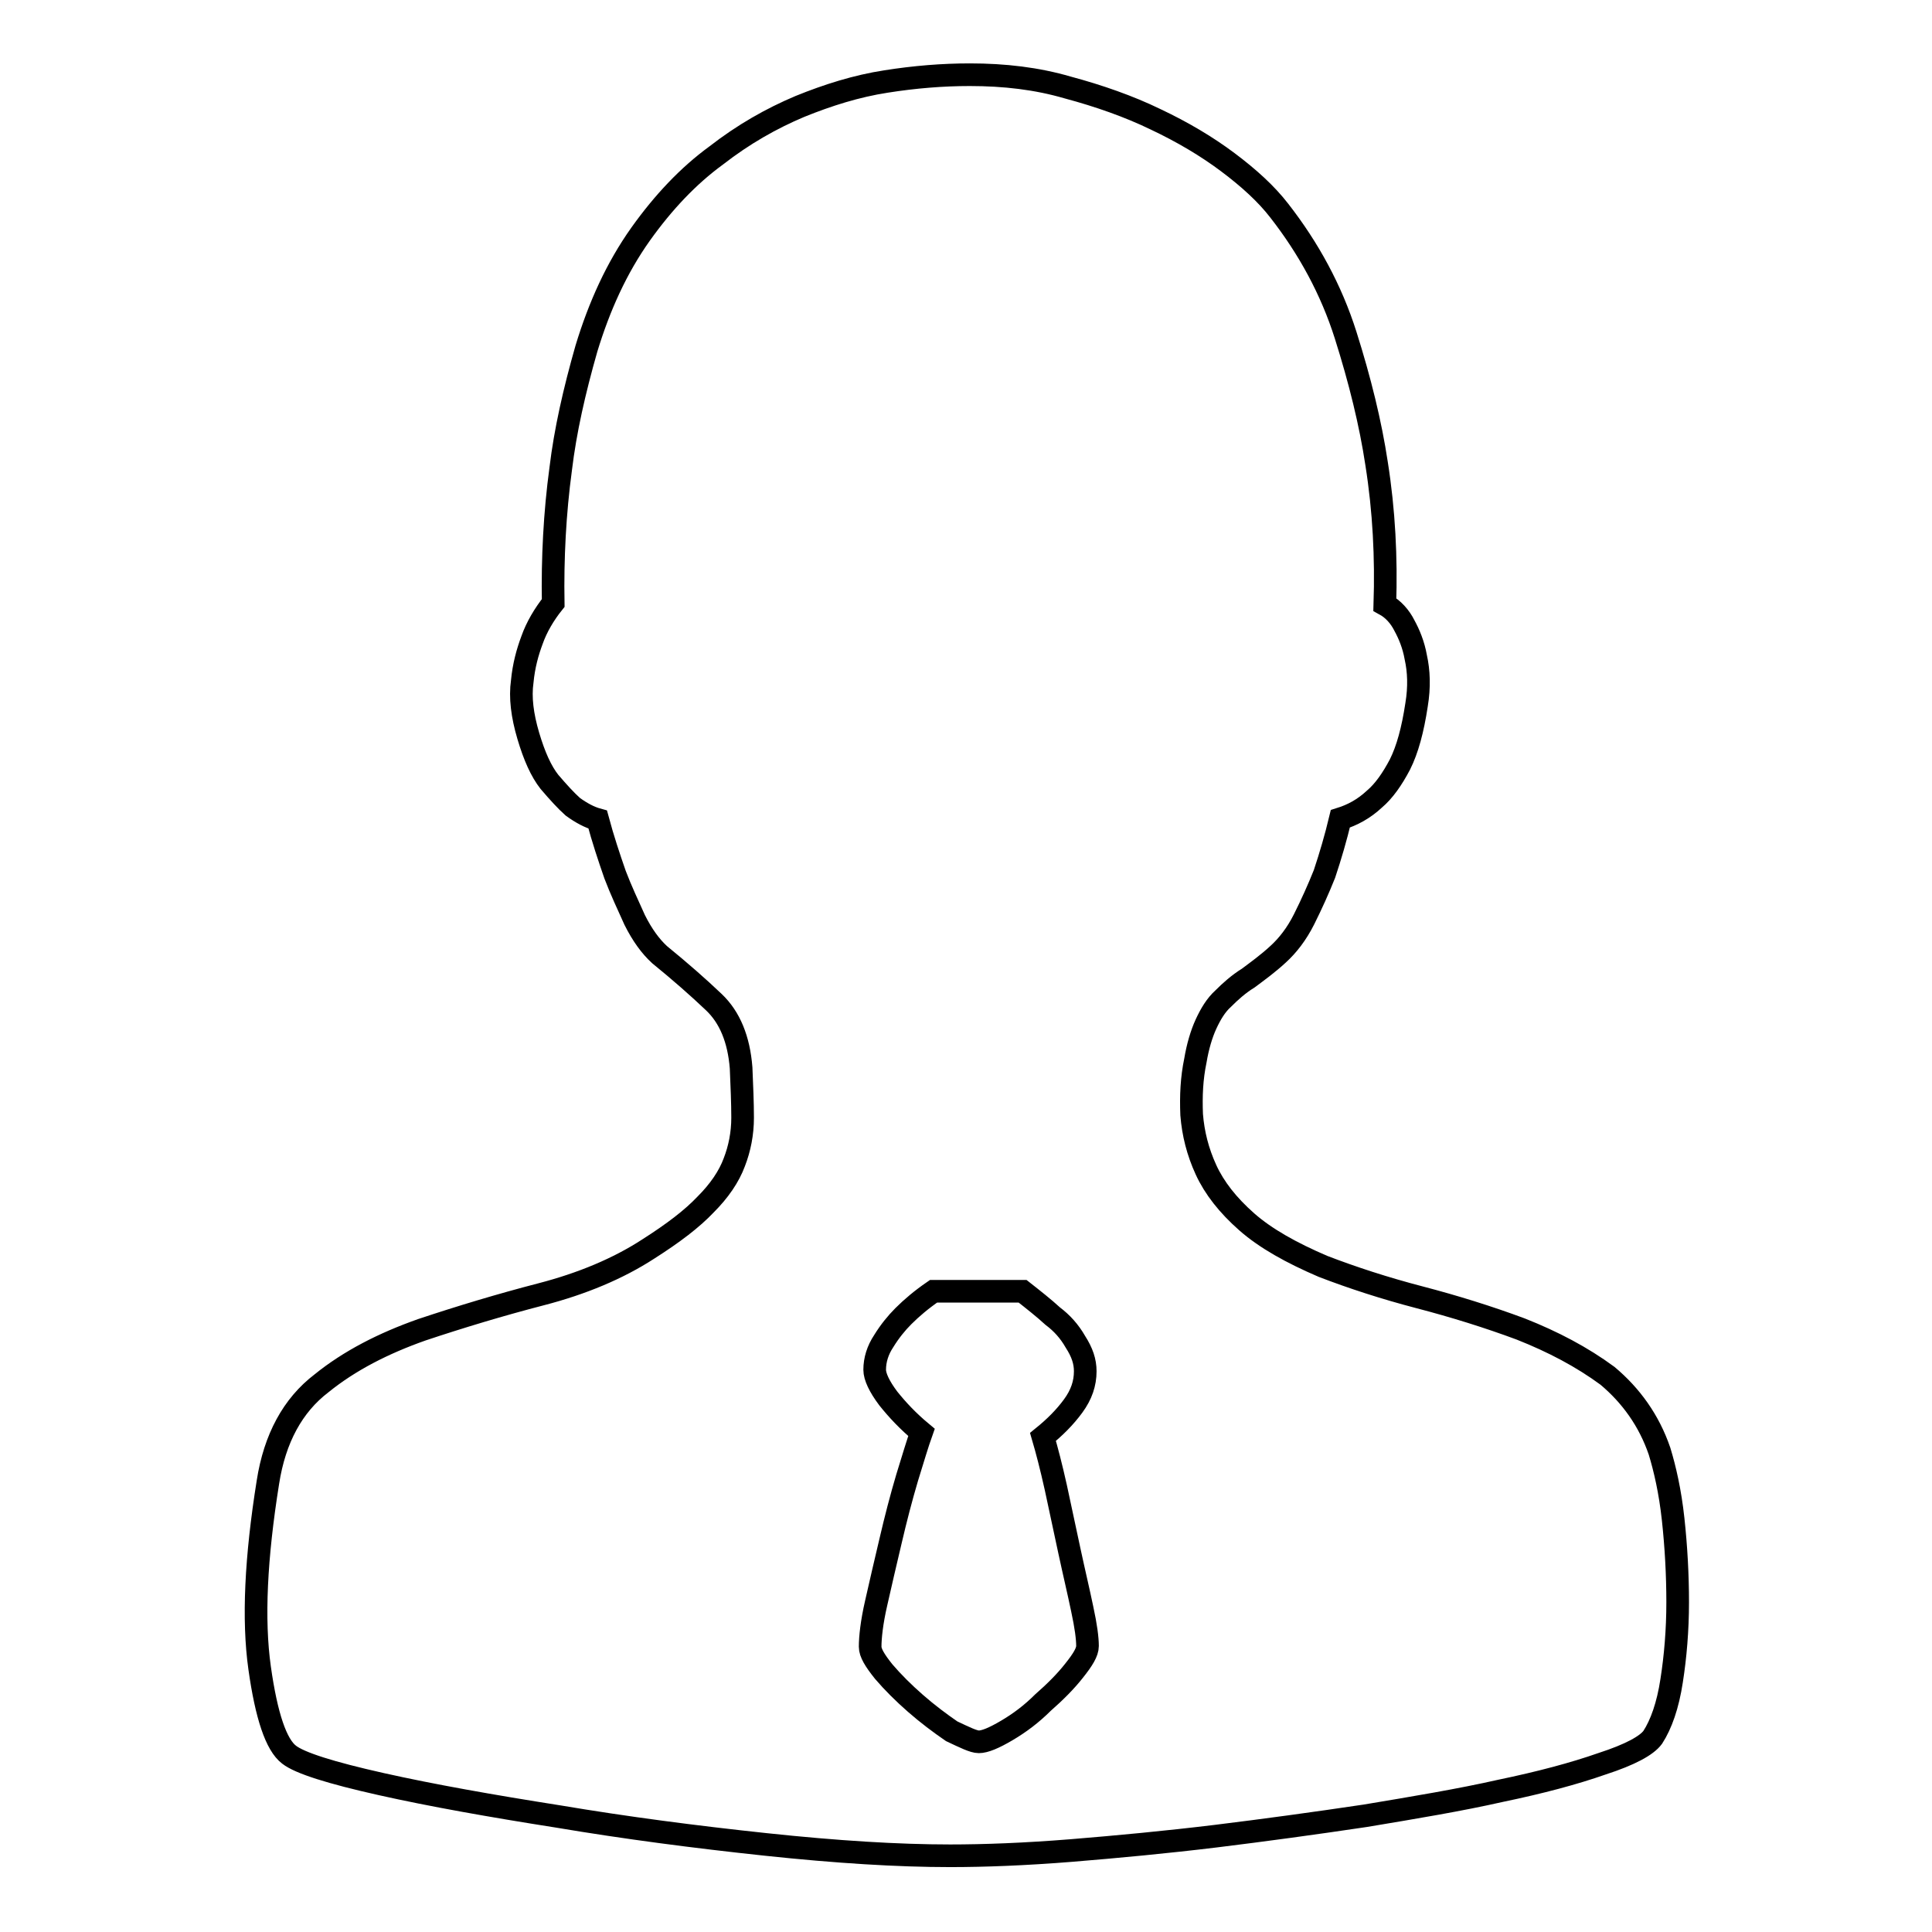 <?xml version="1.0" encoding="utf-8"?>
<!-- Svg Vector Icons : http://www.onlinewebfonts.com/icon -->
<!DOCTYPE svg PUBLIC "-//W3C//DTD SVG 1.1//EN" "http://www.w3.org/Graphics/SVG/1.1/DTD/svg11.dtd">
<svg version="1.1" xmlns="http://www.w3.org/2000/svg" xmlns:xlink="http://www.w3.org/1999/xlink" x="0px" y="0px" viewBox="0 0 256 256" enable-background="new 0 0 256 256" xml:space="preserve">
<g><g><path stroke-width="3" fill-opacity="0" stroke="#000000"  d="M219.9,192.3c0.7,2.3,1.4,5.3,1.8,9c0.4,3.7,0.6,7.4,0.6,11c0,3.7-0.3,7.2-0.8,10.4c-0.5,3.3-1.4,5.8-2.5,7.5c-0.8,1.1-3,2.3-6.7,3.5c-3.7,1.3-8.2,2.5-13.5,3.6c-5.3,1.2-11.3,2.2-17.9,3.3c-6.7,1-13.3,1.9-19.8,2.7c-6.6,0.8-13,1.4-19.1,1.9c-6.2,0.5-11.6,0.7-16.1,0.7c-6.9,0-15-0.5-24.4-1.5c-9.4-1-18.6-2.2-27.5-3.7c-8.9-1.4-16.8-2.8-23.5-4.3c-6.7-1.5-10.8-2.8-12.2-3.9c-1.7-1.3-3-5.1-3.9-11.5c-0.9-6.4-0.5-14.6,1.1-24.6c0.9-5.8,3.3-10.2,7.1-13.1c3.7-3,8.2-5.3,13.3-7.1c5.1-1.7,10.4-3.3,15.8-4.7c5.4-1.4,10.2-3.4,14.2-6c3.3-2.1,5.8-4,7.6-5.9c1.8-1.8,3.1-3.7,3.8-5.6c0.7-1.8,1.1-3.8,1.1-5.9c0-2-0.1-4.2-0.2-6.6c-0.3-3.8-1.5-6.7-3.6-8.7c-2.1-2-4.5-4.1-7.2-6.3c-1.2-1.1-2.3-2.6-3.3-4.6c-0.9-2-1.8-3.9-2.6-6c-0.8-2.3-1.6-4.7-2.3-7.3c-1.1-0.3-2.2-0.9-3.3-1.7c-0.9-0.8-1.9-1.9-3.1-3.3c-1.1-1.4-2-3.4-2.8-6.1c-0.8-2.7-1.1-5.1-0.8-7.2c0.2-2.1,0.7-3.9,1.3-5.5c0.6-1.7,1.6-3.4,2.8-4.9c-0.1-5.9,0.2-11.9,1-17.8c0.6-5,1.8-10.3,3.4-15.9c1.7-5.6,4-10.7,7.2-15.2c3-4.2,6.3-7.7,10-10.4c3.6-2.8,7.3-4.9,11.1-6.5c3.7-1.5,7.5-2.7,11.4-3.3c3.8-0.6,7.5-0.9,11.1-0.9c4.6,0,8.9,0.5,13,1.7c4.1,1.1,8.1,2.5,11.6,4.2c3.6,1.7,6.8,3.6,9.6,5.7c2.8,2.1,5.1,4.2,6.8,6.4c3.9,5,6.9,10.5,8.8,16.5c1.9,6,3.3,11.7,4.1,17c1,6.3,1.3,12.5,1.1,18.7c1.1,0.6,2,1.6,2.6,2.8c0.6,1.1,1.2,2.5,1.5,4.2c0.4,1.8,0.5,3.9,0.1,6.3c-0.5,3.3-1.2,5.9-2.2,7.9c-1,1.9-2.1,3.5-3.4,4.6c-1.4,1.3-2.9,2.1-4.5,2.6c-0.6,2.5-1.3,4.9-2.1,7.3c-0.8,2-1.7,4-2.7,6c-1,2-2.2,3.5-3.4,4.6c-1.4,1.3-2.8,2.3-4,3.2c-1.3,0.8-2.4,1.8-3.3,2.7c-1,0.9-1.7,2.1-2.3,3.4c-0.6,1.3-1.1,3-1.4,4.8c-0.5,2.4-0.6,4.7-0.5,7.2c0.2,2.5,0.8,4.9,1.9,7.3c1.1,2.4,2.9,4.7,5.4,6.9c2.5,2.2,5.9,4.1,10.1,5.9c3.9,1.5,8.2,2.9,12.8,4.1c4.6,1.2,9.1,2.6,13.4,4.2c4.3,1.7,8.1,3.7,11.5,6.2C216.1,184.9,218.5,188.2,219.9,192.3L219.9,192.3z M129.7,230.8c0.8,0,2-0.5,3.7-1.5c1.7-1,3.3-2.2,4.8-3.7c1.6-1.4,3-2.8,4.1-4.2c1.2-1.5,1.8-2.5,1.8-3.3c0-1-0.2-2.6-0.7-4.9c-0.5-2.4-1.1-4.9-1.7-7.7c-0.6-2.8-1.2-5.6-1.8-8.4c-0.6-2.7-1.2-5-1.7-6.7c1.6-1.3,2.9-2.6,4-4.1c1.1-1.5,1.6-3,1.6-4.6c0-1.3-0.4-2.5-1.3-3.9c-0.8-1.4-1.8-2.5-3-3.4c-1.2-1.1-2.6-2.2-4-3.3h-11.8c-1.6,1.1-2.9,2.2-4,3.3c-0.9,0.9-1.8,2-2.6,3.3c-0.8,1.2-1.2,2.5-1.2,3.8c0,0.9,0.6,2.2,1.8,3.8c1.2,1.5,2.6,3,4.4,4.5c-0.5,1.4-1.1,3.4-1.9,6c-0.8,2.7-1.5,5.4-2.2,8.4c-0.7,2.9-1.3,5.6-1.9,8.2c-0.6,2.6-0.8,4.6-0.8,5.8c0,0.8,0.6,1.8,1.8,3.3c1.2,1.4,2.6,2.8,4.2,4.2c1.6,1.4,3.2,2.6,4.8,3.7C127.8,230.2,129,230.8,129.7,230.8L129.7,230.8z"/></g></g>
</svg>